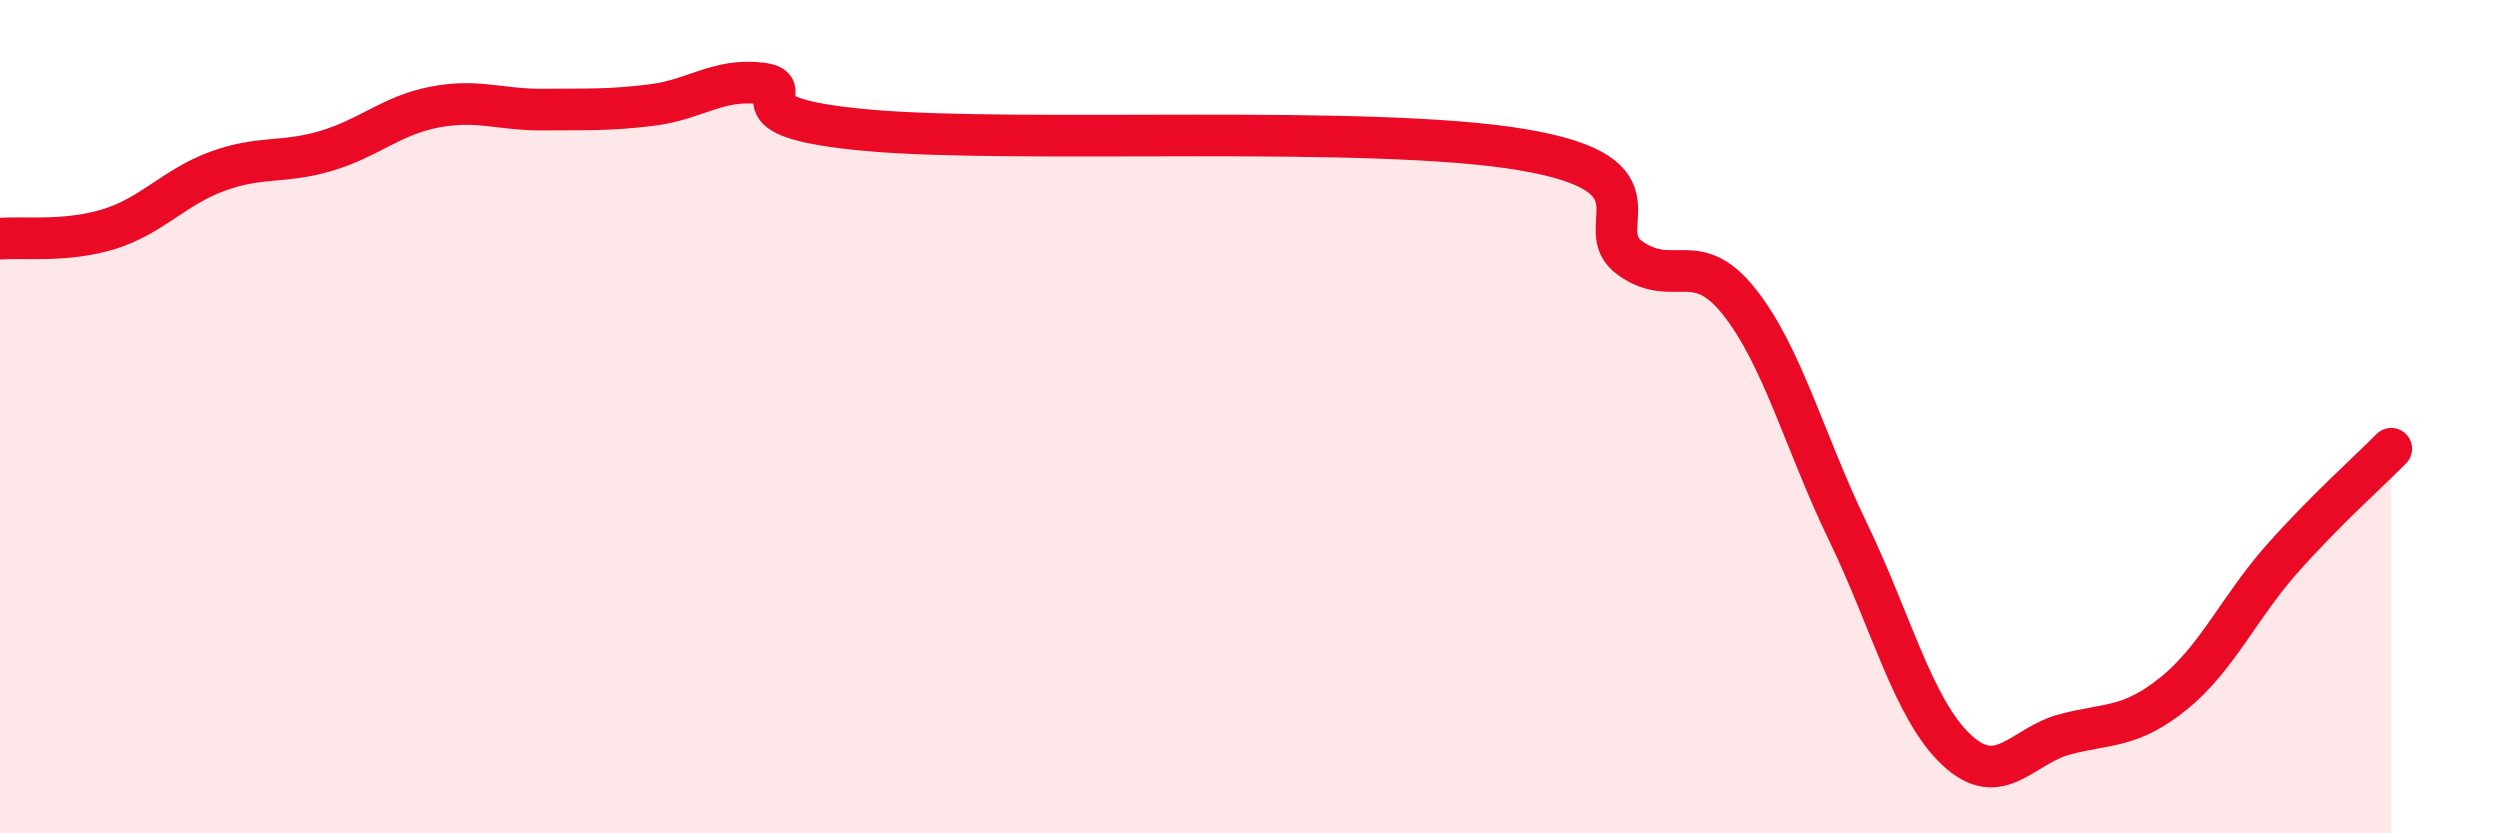 
    <svg width="60" height="20" viewBox="0 0 60 20" xmlns="http://www.w3.org/2000/svg">
      <path
        d="M 0,5.73 C 0.52,5.68 1.57,5.82 2.61,5.5 C 3.65,5.18 4.18,4.49 5.22,4.11 C 6.26,3.73 6.79,3.93 7.83,3.62 C 8.87,3.31 9.39,2.77 10.43,2.57 C 11.47,2.37 12,2.64 13.04,2.63 C 14.08,2.62 14.61,2.65 15.65,2.52 C 16.69,2.39 17.22,1.88 18.26,2 C 19.3,2.12 17.22,2.81 20.87,3.13 C 24.52,3.45 32.87,2.98 36.52,3.59 C 40.17,4.2 38.09,5.47 39.13,6.2 C 40.17,6.93 40.7,5.93 41.74,7.24 C 42.78,8.55 43.31,10.61 44.35,12.76 C 45.39,14.91 45.92,17.03 46.96,18 C 48,18.97 48.53,17.89 49.57,17.62 C 50.61,17.35 51.13,17.48 52.17,16.64 C 53.21,15.8 53.74,14.57 54.78,13.4 C 55.82,12.23 56.87,11.3 57.39,10.77L57.39 20L0 20Z"
        fill="#EB0A25"
        opacity="0.1"
        stroke-linecap="round"
        stroke-linejoin="round"
      />
      <path
        d="M 0,5.73 C 0.52,5.68 1.57,5.82 2.61,5.5 C 3.65,5.18 4.18,4.49 5.22,4.11 C 6.26,3.73 6.79,3.93 7.83,3.62 C 8.87,3.31 9.39,2.77 10.43,2.57 C 11.47,2.37 12,2.64 13.04,2.63 C 14.08,2.62 14.61,2.65 15.65,2.52 C 16.69,2.39 17.22,1.88 18.26,2 C 19.3,2.12 17.22,2.81 20.87,3.13 C 24.52,3.45 32.87,2.98 36.52,3.59 C 40.17,4.2 38.09,5.47 39.13,6.2 C 40.17,6.93 40.7,5.93 41.74,7.24 C 42.78,8.55 43.31,10.61 44.35,12.76 C 45.39,14.91 45.92,17.03 46.96,18 C 48,18.97 48.53,17.89 49.57,17.62 C 50.61,17.35 51.13,17.48 52.17,16.64 C 53.21,15.8 53.74,14.57 54.78,13.4 C 55.82,12.23 56.87,11.3 57.39,10.77"
        stroke="#EB0A25"
        stroke-width="1"
        fill="none"
        stroke-linecap="round"
        stroke-linejoin="round"
      />
    </svg>
  